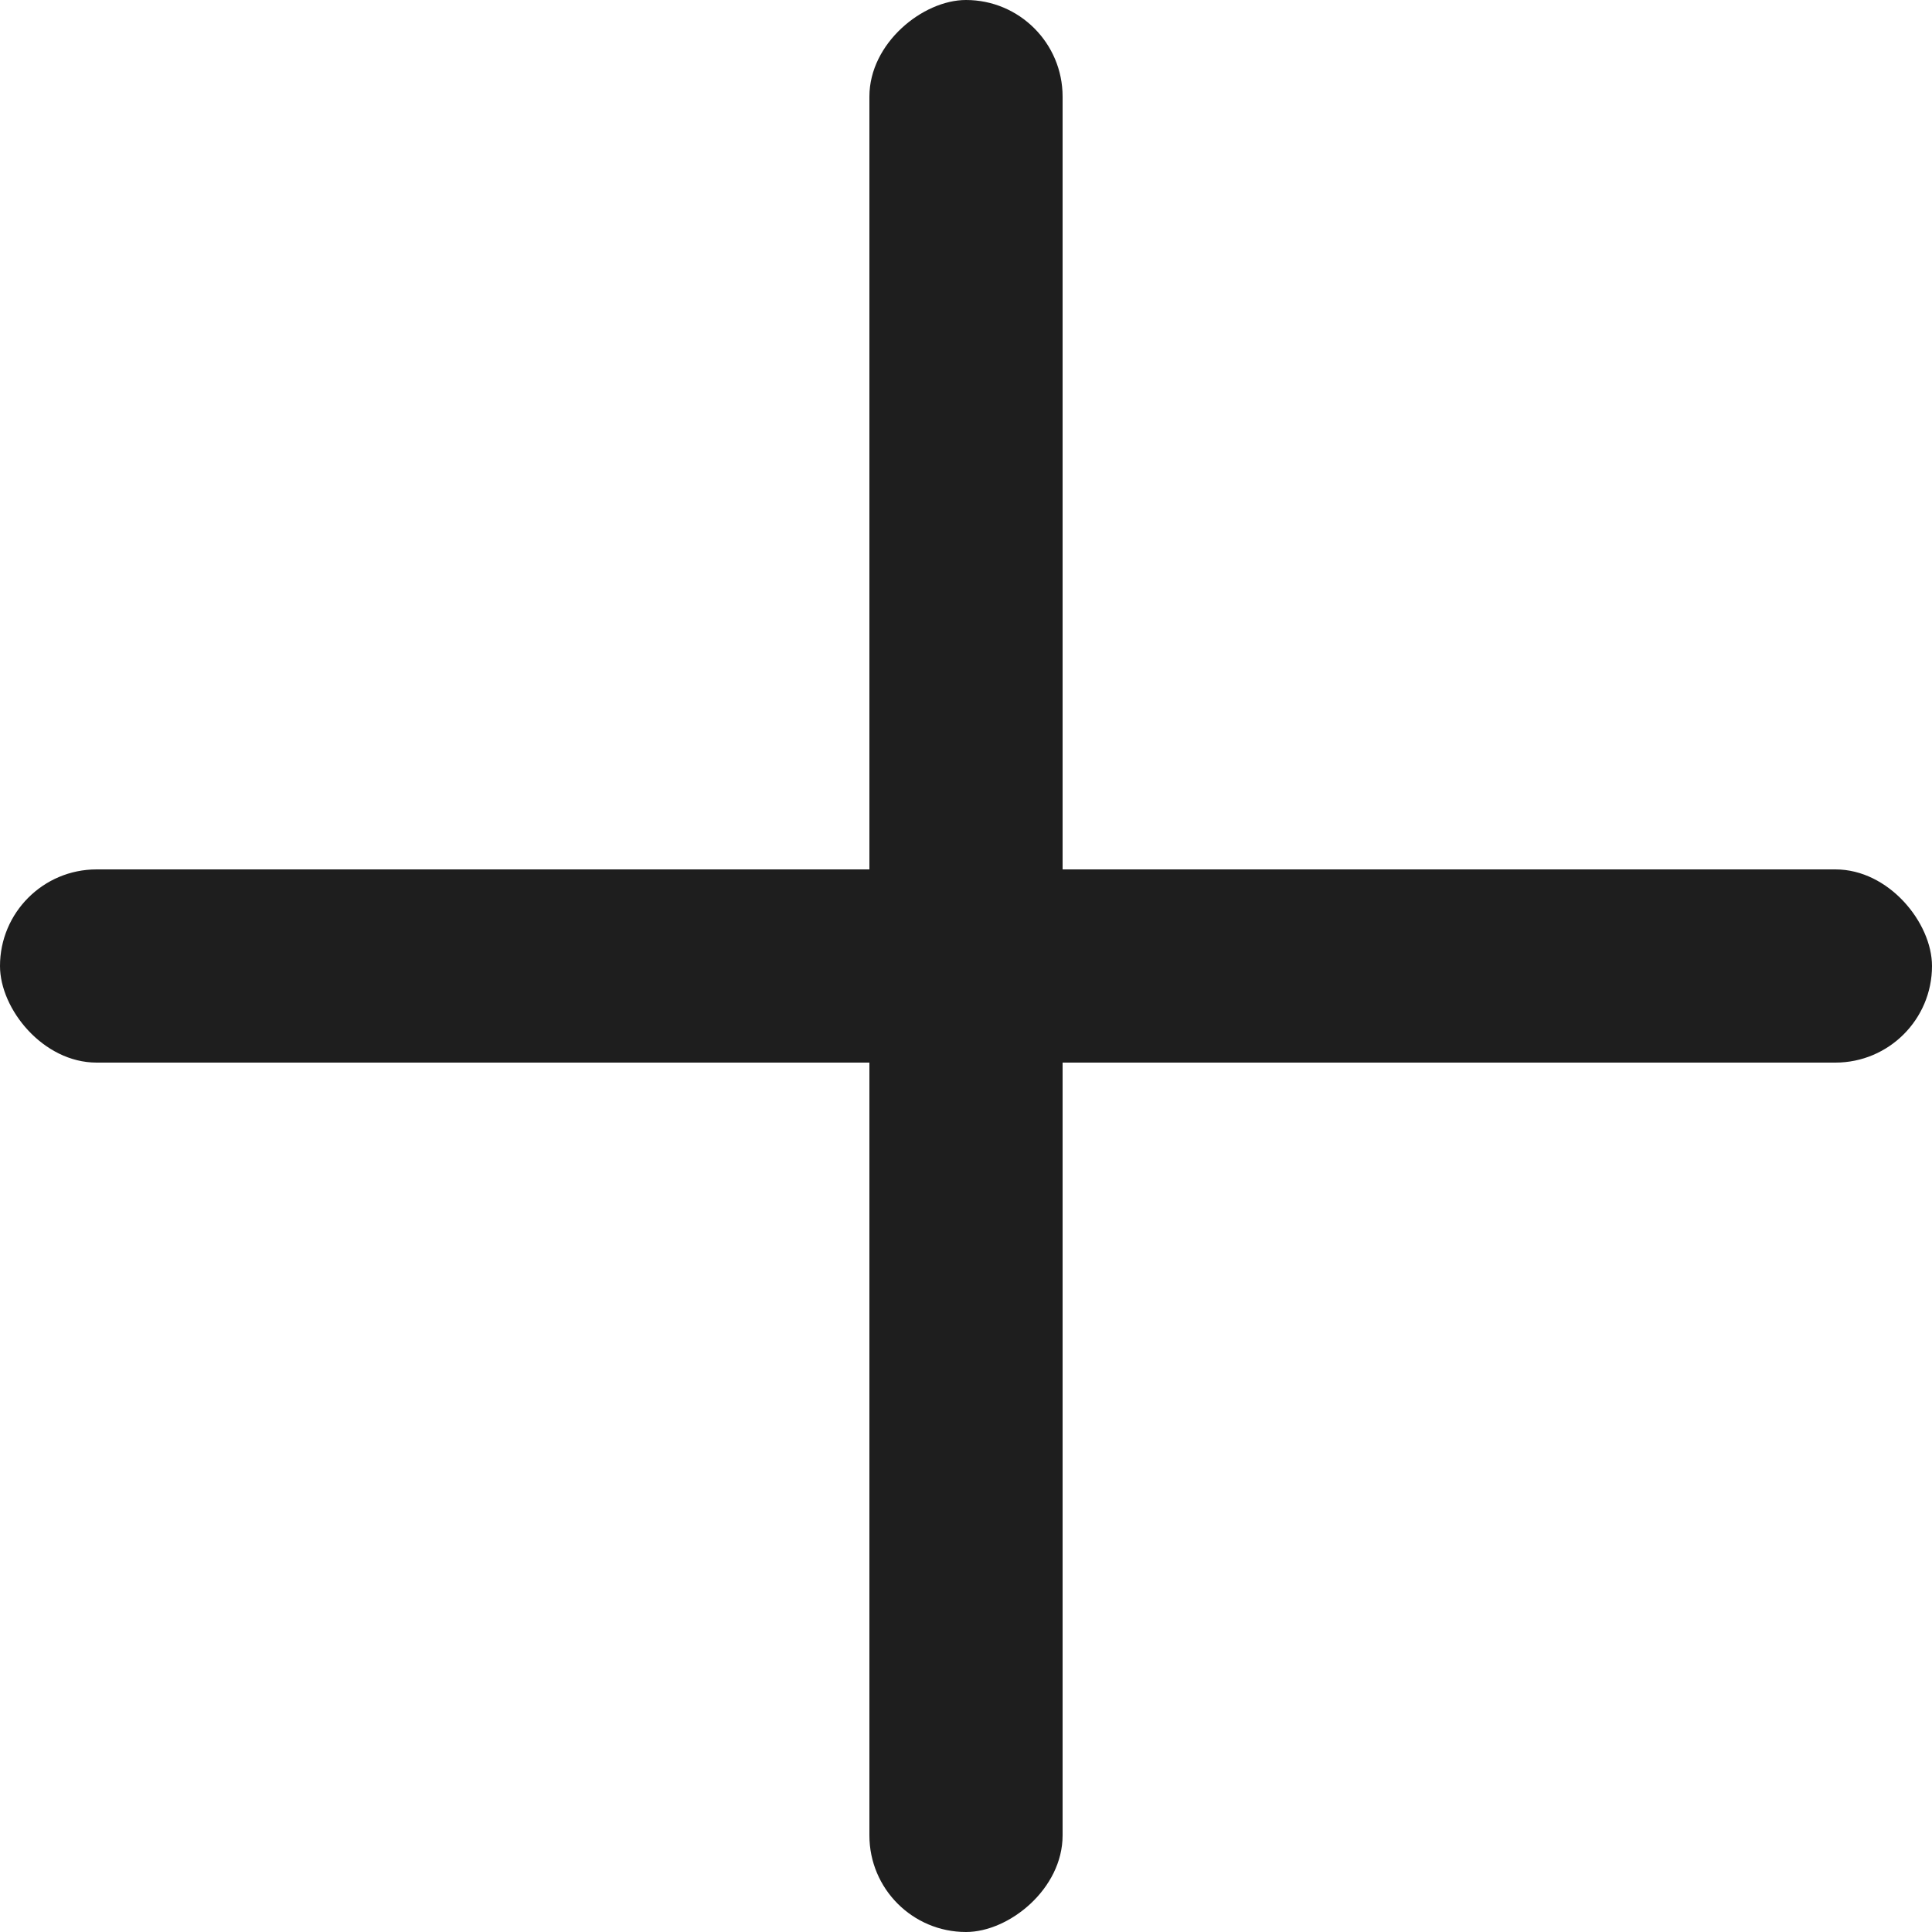 <svg width="16" height="16" viewBox="0 0 16 16" fill="none" xmlns="http://www.w3.org/2000/svg">
<rect y="7.2" width="16" height="1.6" rx="0.8" fill="#1E1E1E"/>
<rect x="7.2" y="16" width="16" height="1.6" rx="0.8" transform="rotate(-90 7.2 16)" fill="#1E1E1E"/>
</svg>

